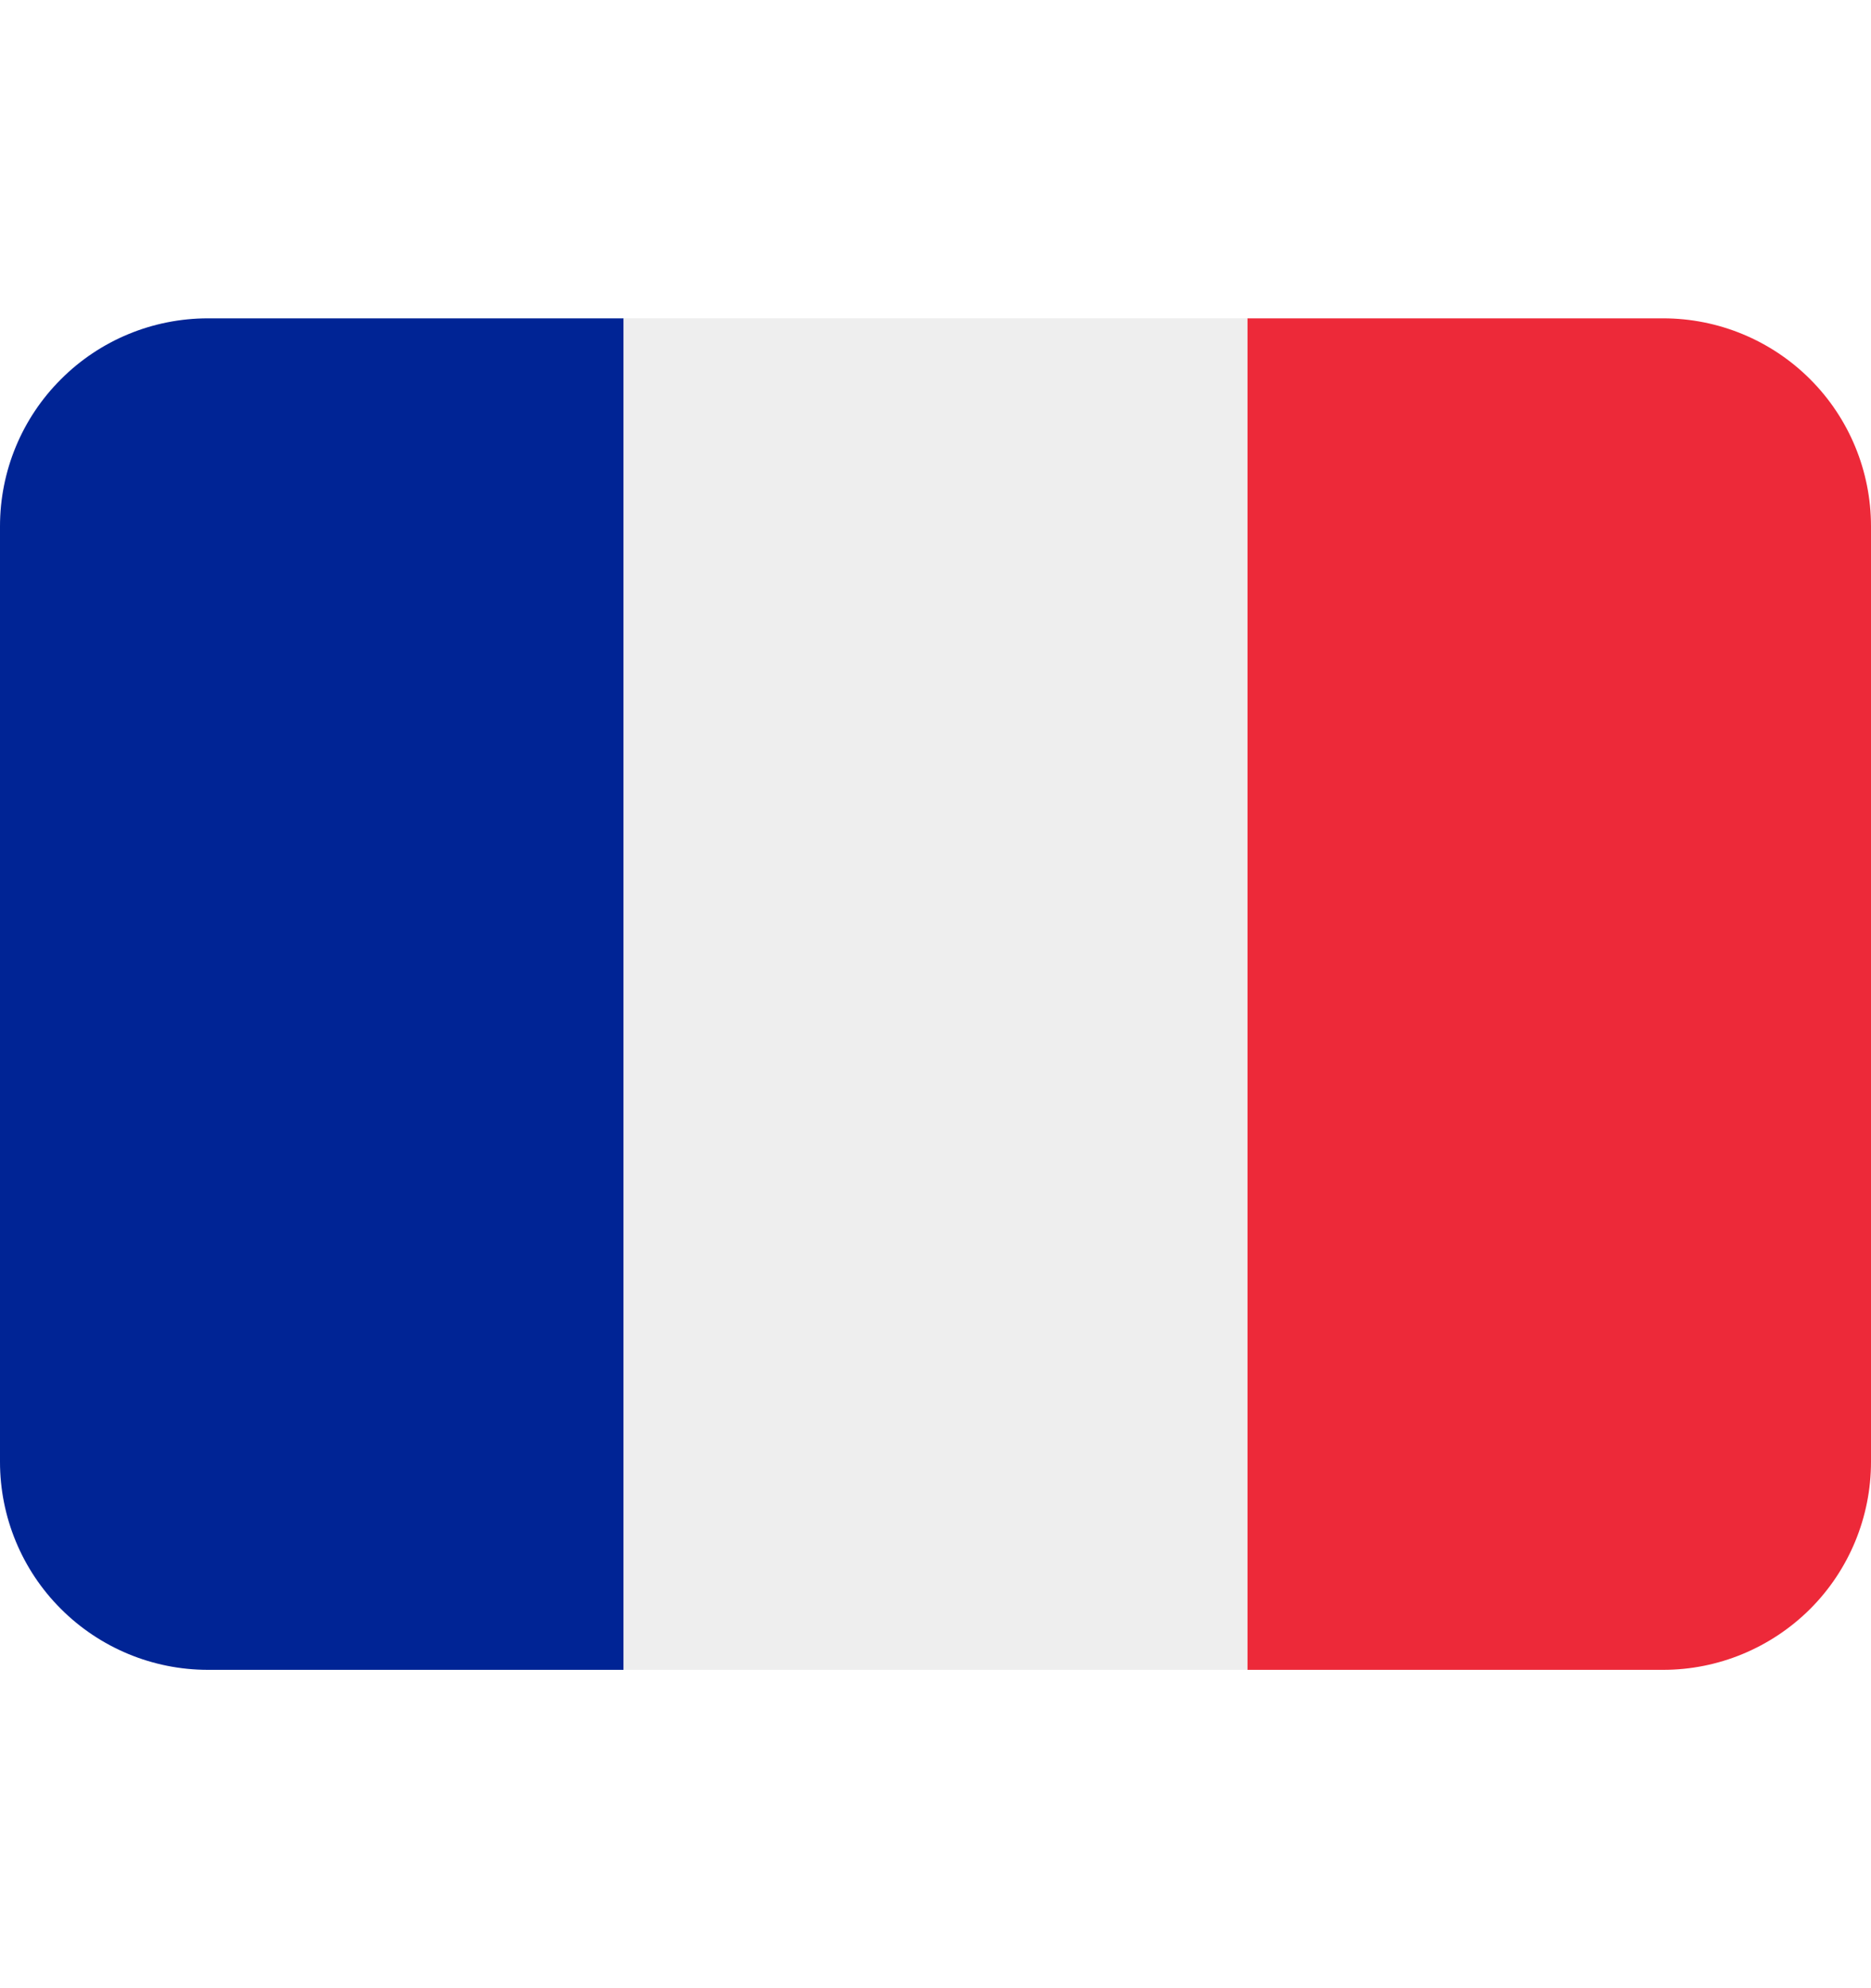 <svg width="16" height="17" viewBox="0 0 16 17" fill="none" xmlns="http://www.w3.org/2000/svg">
<path d="M16 12.5C16 12.971 15.813 13.424 15.48 13.757C15.146 14.09 14.694 14.278 14.223 14.278H10.667V2.722H14.223C14.694 2.722 15.146 2.909 15.48 3.243C15.813 3.576 16 4.028 16 4.5V12.5Z" fill="#ED2939"/>
<path d="M1.778 2.722C1.306 2.722 0.854 2.909 0.521 3.243C0.187 3.576 0 4.028 0 4.5L0 12.5C0 12.971 0.187 13.424 0.521 13.757C0.854 14.09 1.306 14.278 1.778 14.278H5.333V2.722H1.778Z" fill="#002495"/>
<path d="M5.333 2.722H10.666V14.278H5.333V2.722Z" fill="#EEEEEE"/>
</svg>
